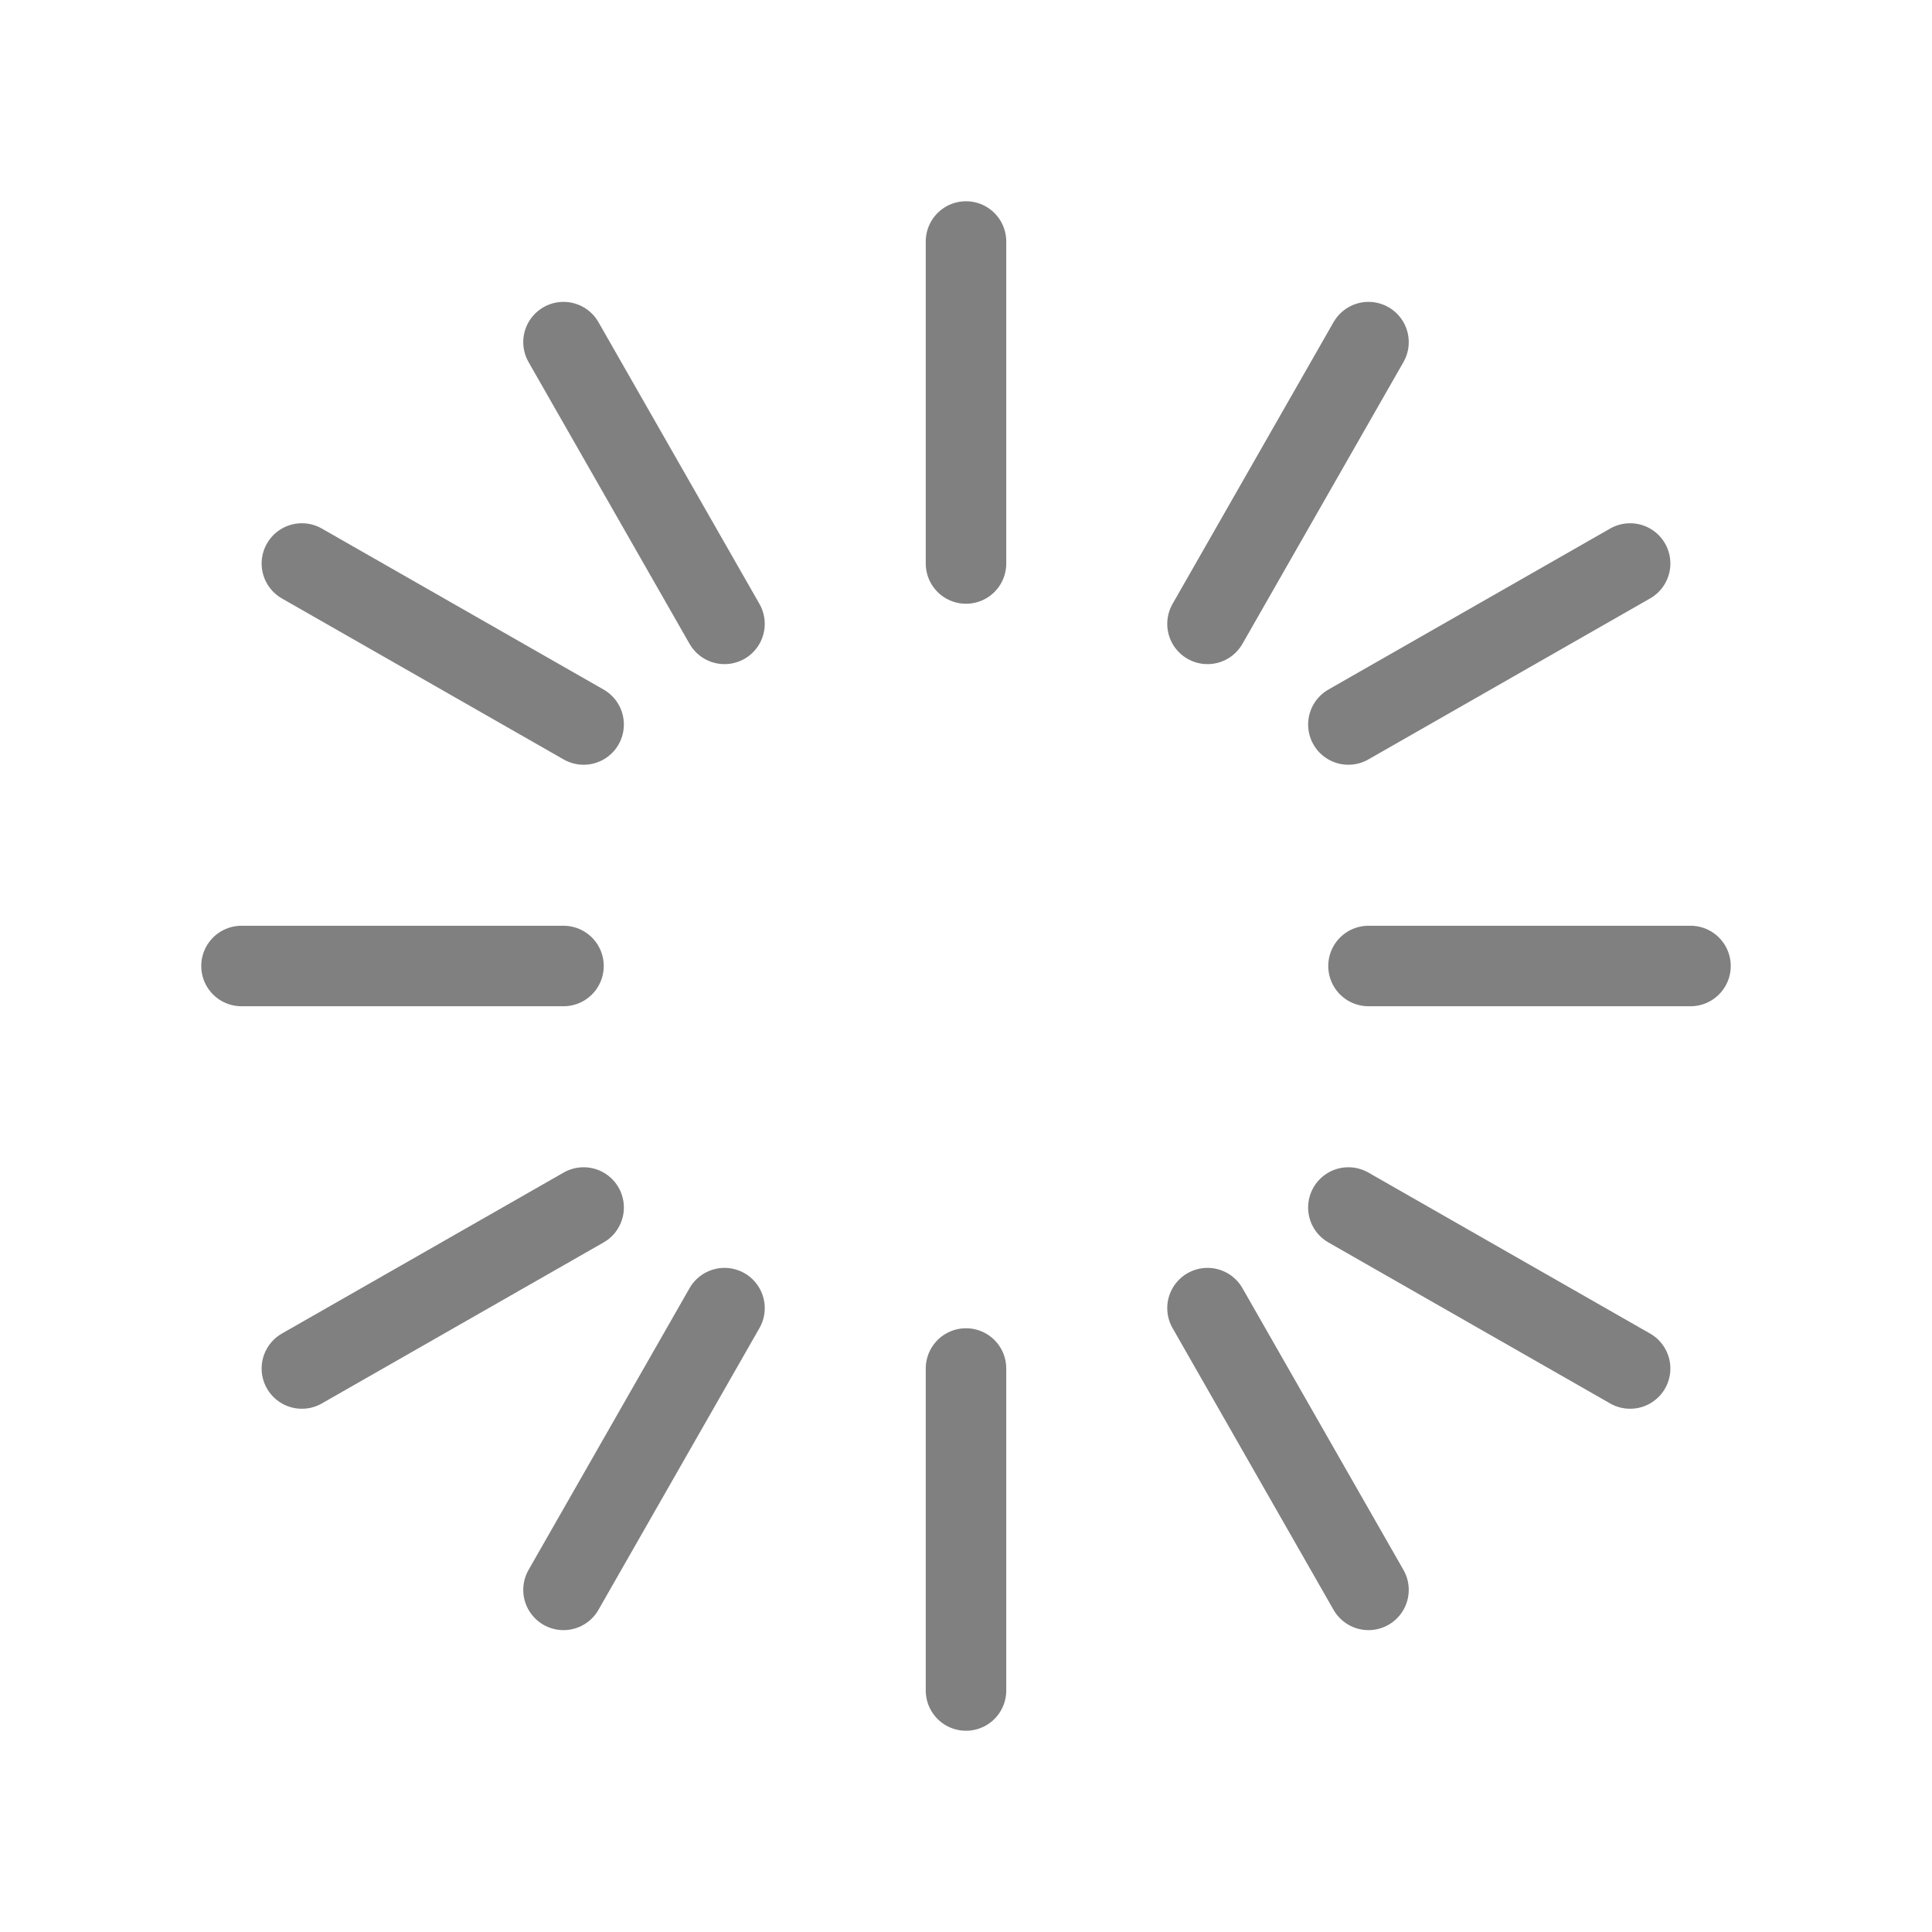 <svg viewBox="0 0 48 48" xmlns="http://www.w3.org/2000/svg">
  <path d="M24 6v8M34 8.5l-4 7M40.5 14l-7 4M42 24h-8M40.5 34l-7-4M34 39.5l-4-7M24 42v-8M14 39.5l4-7M7.5 34l7-4M6 24h8M7.5 14l7 4M14 8.5l4 7" stroke="gray" stroke-width="2" stroke-linecap="round" fill="none"/>
</svg>
